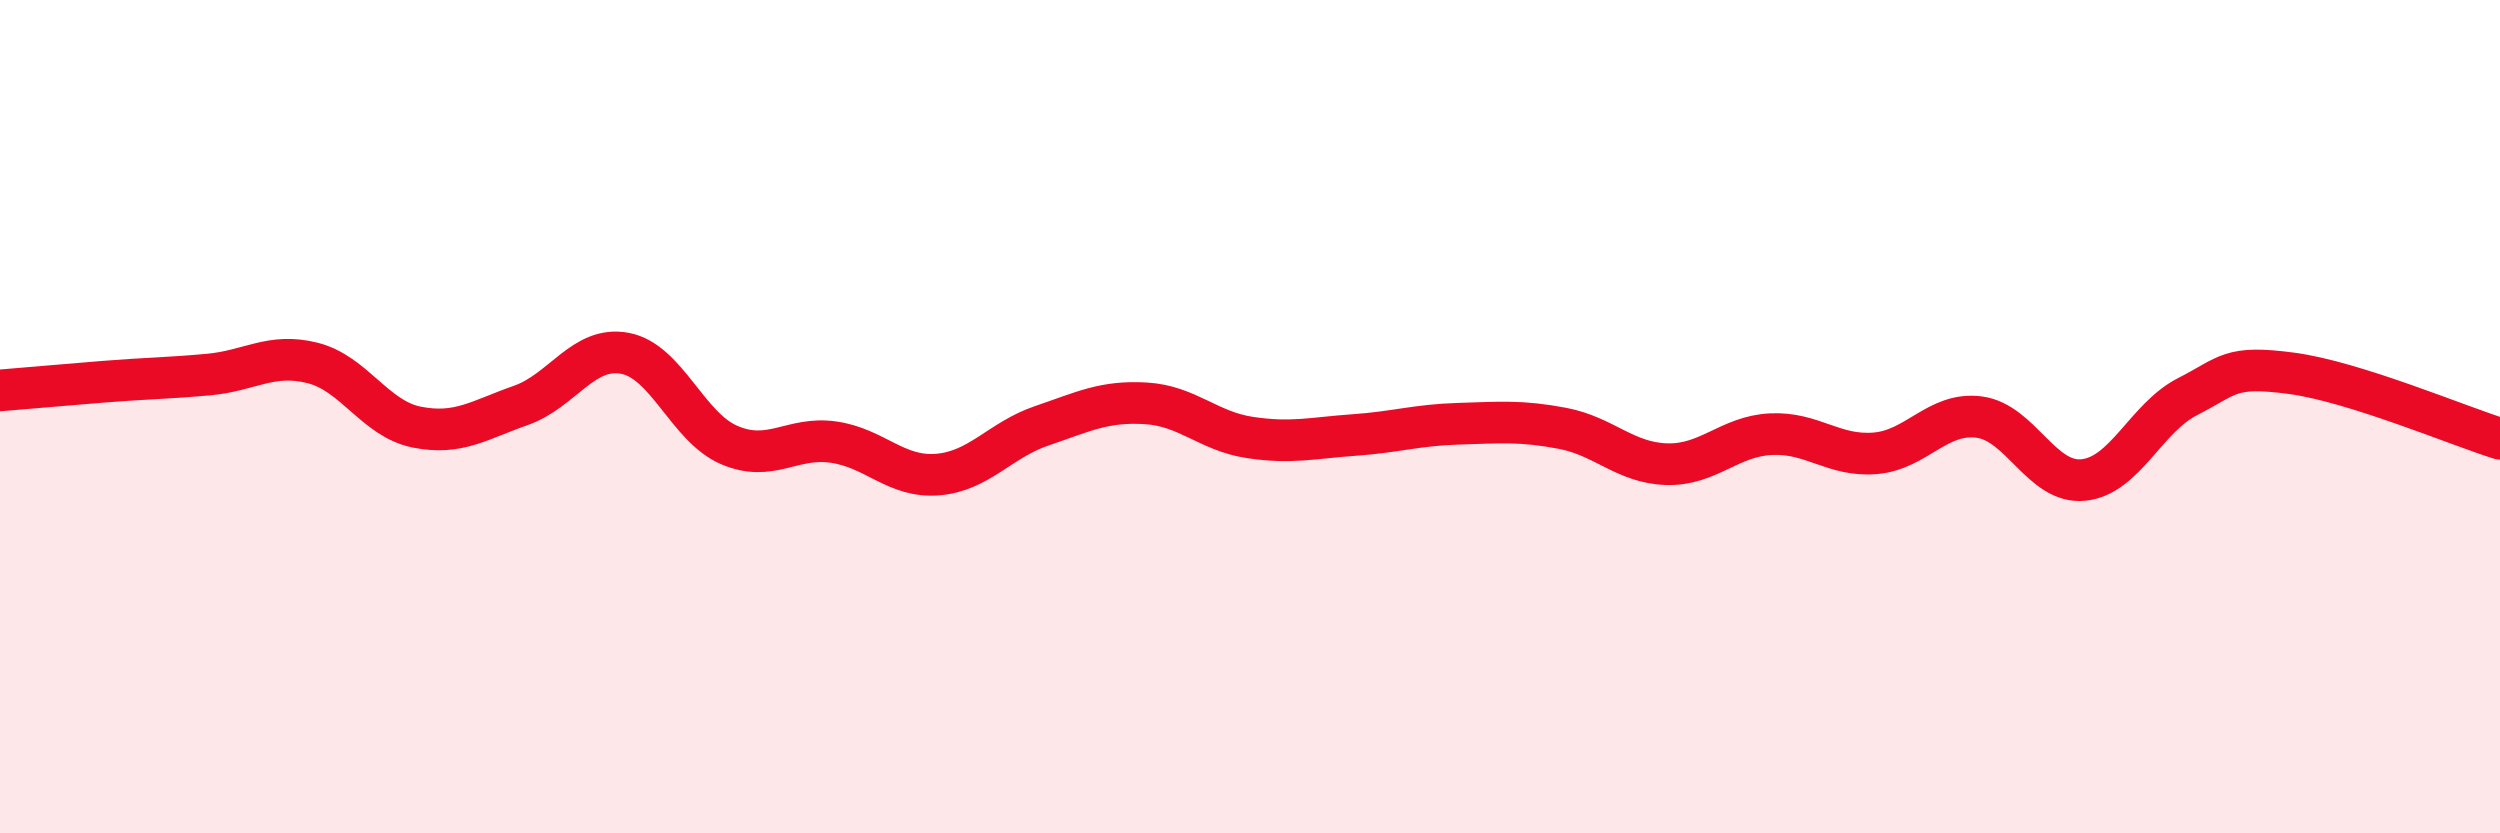 
    <svg width="60" height="20" viewBox="0 0 60 20" xmlns="http://www.w3.org/2000/svg">
      <path
        d="M 0,9.37 C 0.5,9.33 1.5,9.24 2.5,9.16 C 3.5,9.08 4,9.08 5,8.99 C 6,8.9 6.5,8.46 7.5,8.71 C 8.5,8.96 9,10.05 10,10.25 C 11,10.45 11.5,10.08 12.5,9.73 C 13.5,9.38 14,8.29 15,8.48 C 16,8.67 16.5,10.25 17.5,10.68 C 18.5,11.11 19,10.47 20,10.61 C 21,10.75 21.5,11.47 22.5,11.39 C 23.5,11.31 24,10.56 25,10.22 C 26,9.88 26.5,9.62 27.5,9.68 C 28.5,9.74 29,10.35 30,10.5 C 31,10.65 31.5,10.51 32.5,10.44 C 33.5,10.37 34,10.2 35,10.17 C 36,10.14 36.5,10.09 37.5,10.28 C 38.5,10.47 39,11.11 40,11.14 C 41,11.17 41.5,10.47 42.5,10.42 C 43.5,10.37 44,10.96 45,10.88 C 46,10.8 46.5,9.88 47.5,10.01 C 48.5,10.14 49,11.62 50,11.52 C 51,11.42 51.5,10.03 52.5,9.52 C 53.5,9.01 53.5,8.76 55,8.96 C 56.5,9.16 59,10.22 60,10.53L60 20L0 20Z"
        fill="#EB0A25"
        opacity="0.1"
        stroke-linecap="round"
        stroke-linejoin="round"
      />
      <path
        d="M 0,9.37 C 0.5,9.33 1.5,9.24 2.5,9.16 C 3.5,9.08 4,9.08 5,8.99 C 6,8.9 6.5,8.46 7.5,8.71 C 8.5,8.96 9,10.05 10,10.25 C 11,10.45 11.5,10.08 12.5,9.73 C 13.5,9.38 14,8.29 15,8.48 C 16,8.67 16.5,10.25 17.5,10.68 C 18.5,11.11 19,10.47 20,10.61 C 21,10.75 21.5,11.47 22.5,11.39 C 23.5,11.31 24,10.56 25,10.22 C 26,9.88 26.5,9.62 27.5,9.68 C 28.5,9.74 29,10.35 30,10.5 C 31,10.65 31.5,10.51 32.5,10.44 C 33.5,10.37 34,10.2 35,10.17 C 36,10.14 36.5,10.09 37.5,10.28 C 38.5,10.47 39,11.11 40,11.14 C 41,11.17 41.5,10.47 42.5,10.42 C 43.5,10.37 44,10.96 45,10.88 C 46,10.8 46.5,9.88 47.5,10.01 C 48.5,10.14 49,11.62 50,11.52 C 51,11.42 51.5,10.03 52.5,9.52 C 53.5,9.01 53.5,8.76 55,8.96 C 56.5,9.16 59,10.22 60,10.53"
        stroke="#EB0A25"
        stroke-width="1"
        fill="none"
        stroke-linecap="round"
        stroke-linejoin="round"
      />
    </svg>
  